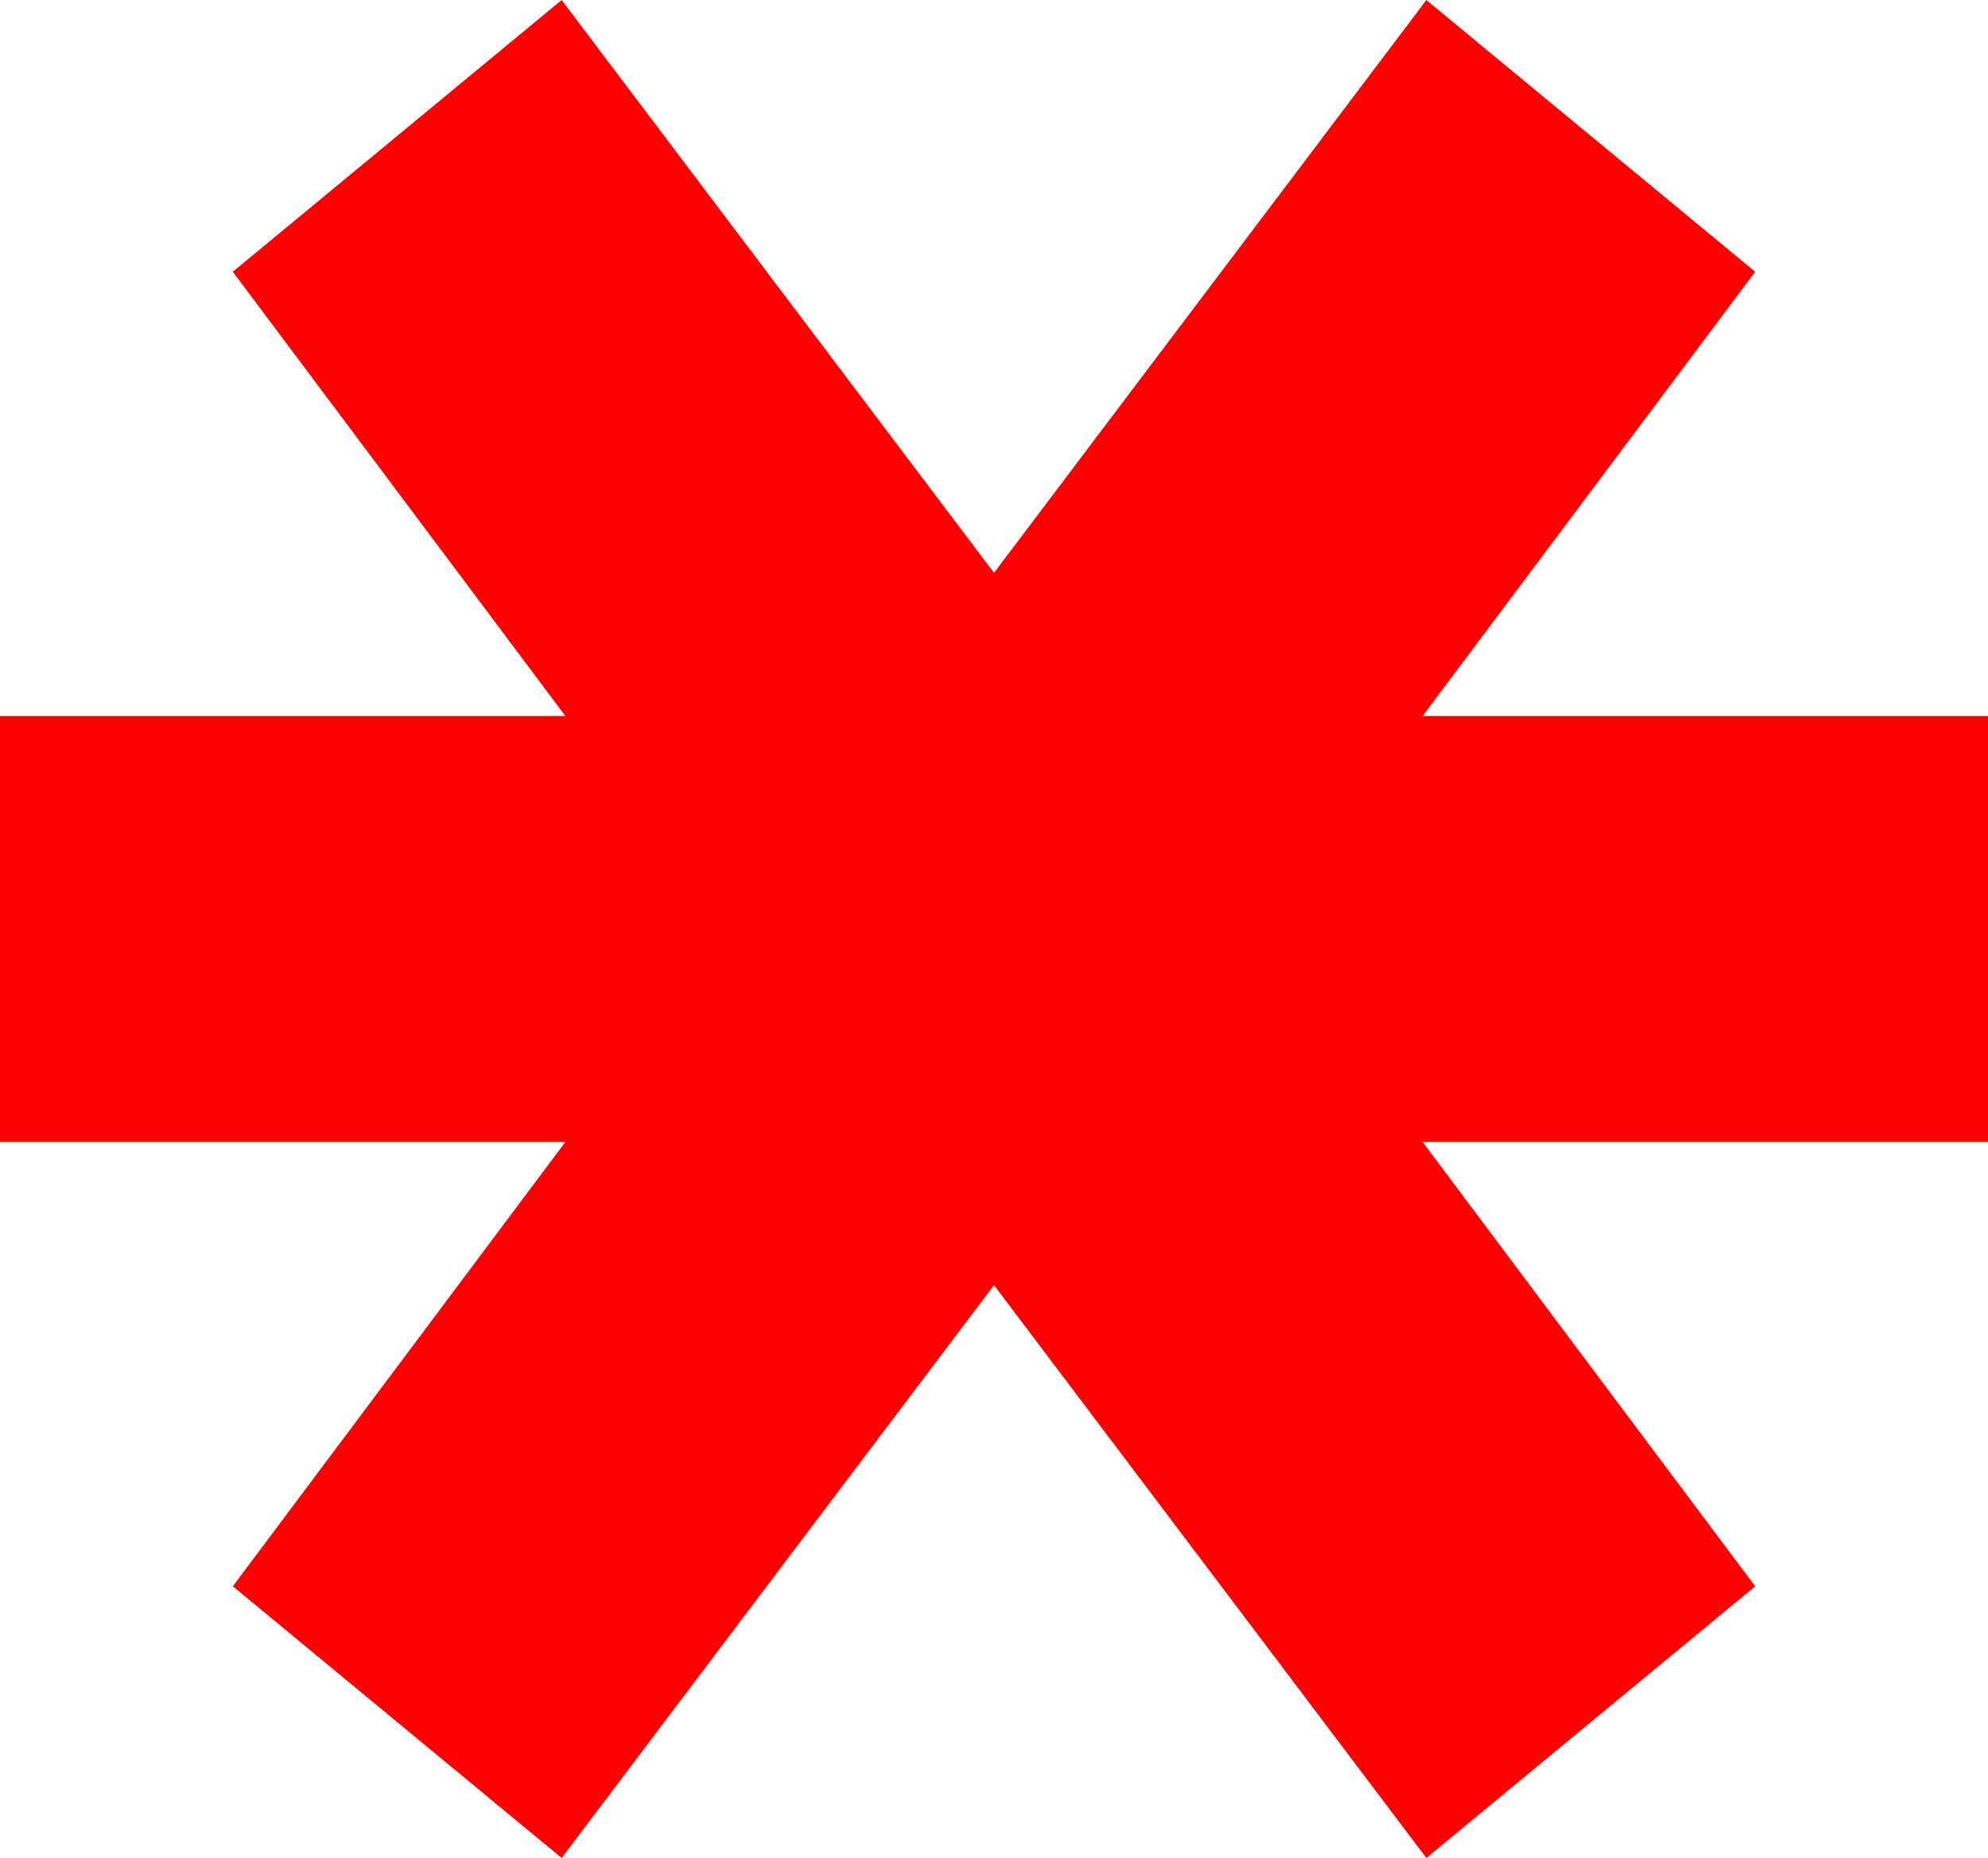 <?xml version="1.0" encoding="UTF-8"?> <svg xmlns="http://www.w3.org/2000/svg" width="46" height="43" viewBox="0 0 46 43" fill="none"><path d="M46 16.571V26.429H32.918L40.613 36.712L33.004 43L23 29.743L12.996 43L5.387 36.712L13.082 26.429H0V16.571H13.082L5.387 6.289L12.996 0L23 13.257L33.004 0L40.613 6.289L32.918 16.571H46Z" fill="#FE0000"></path></svg> 
